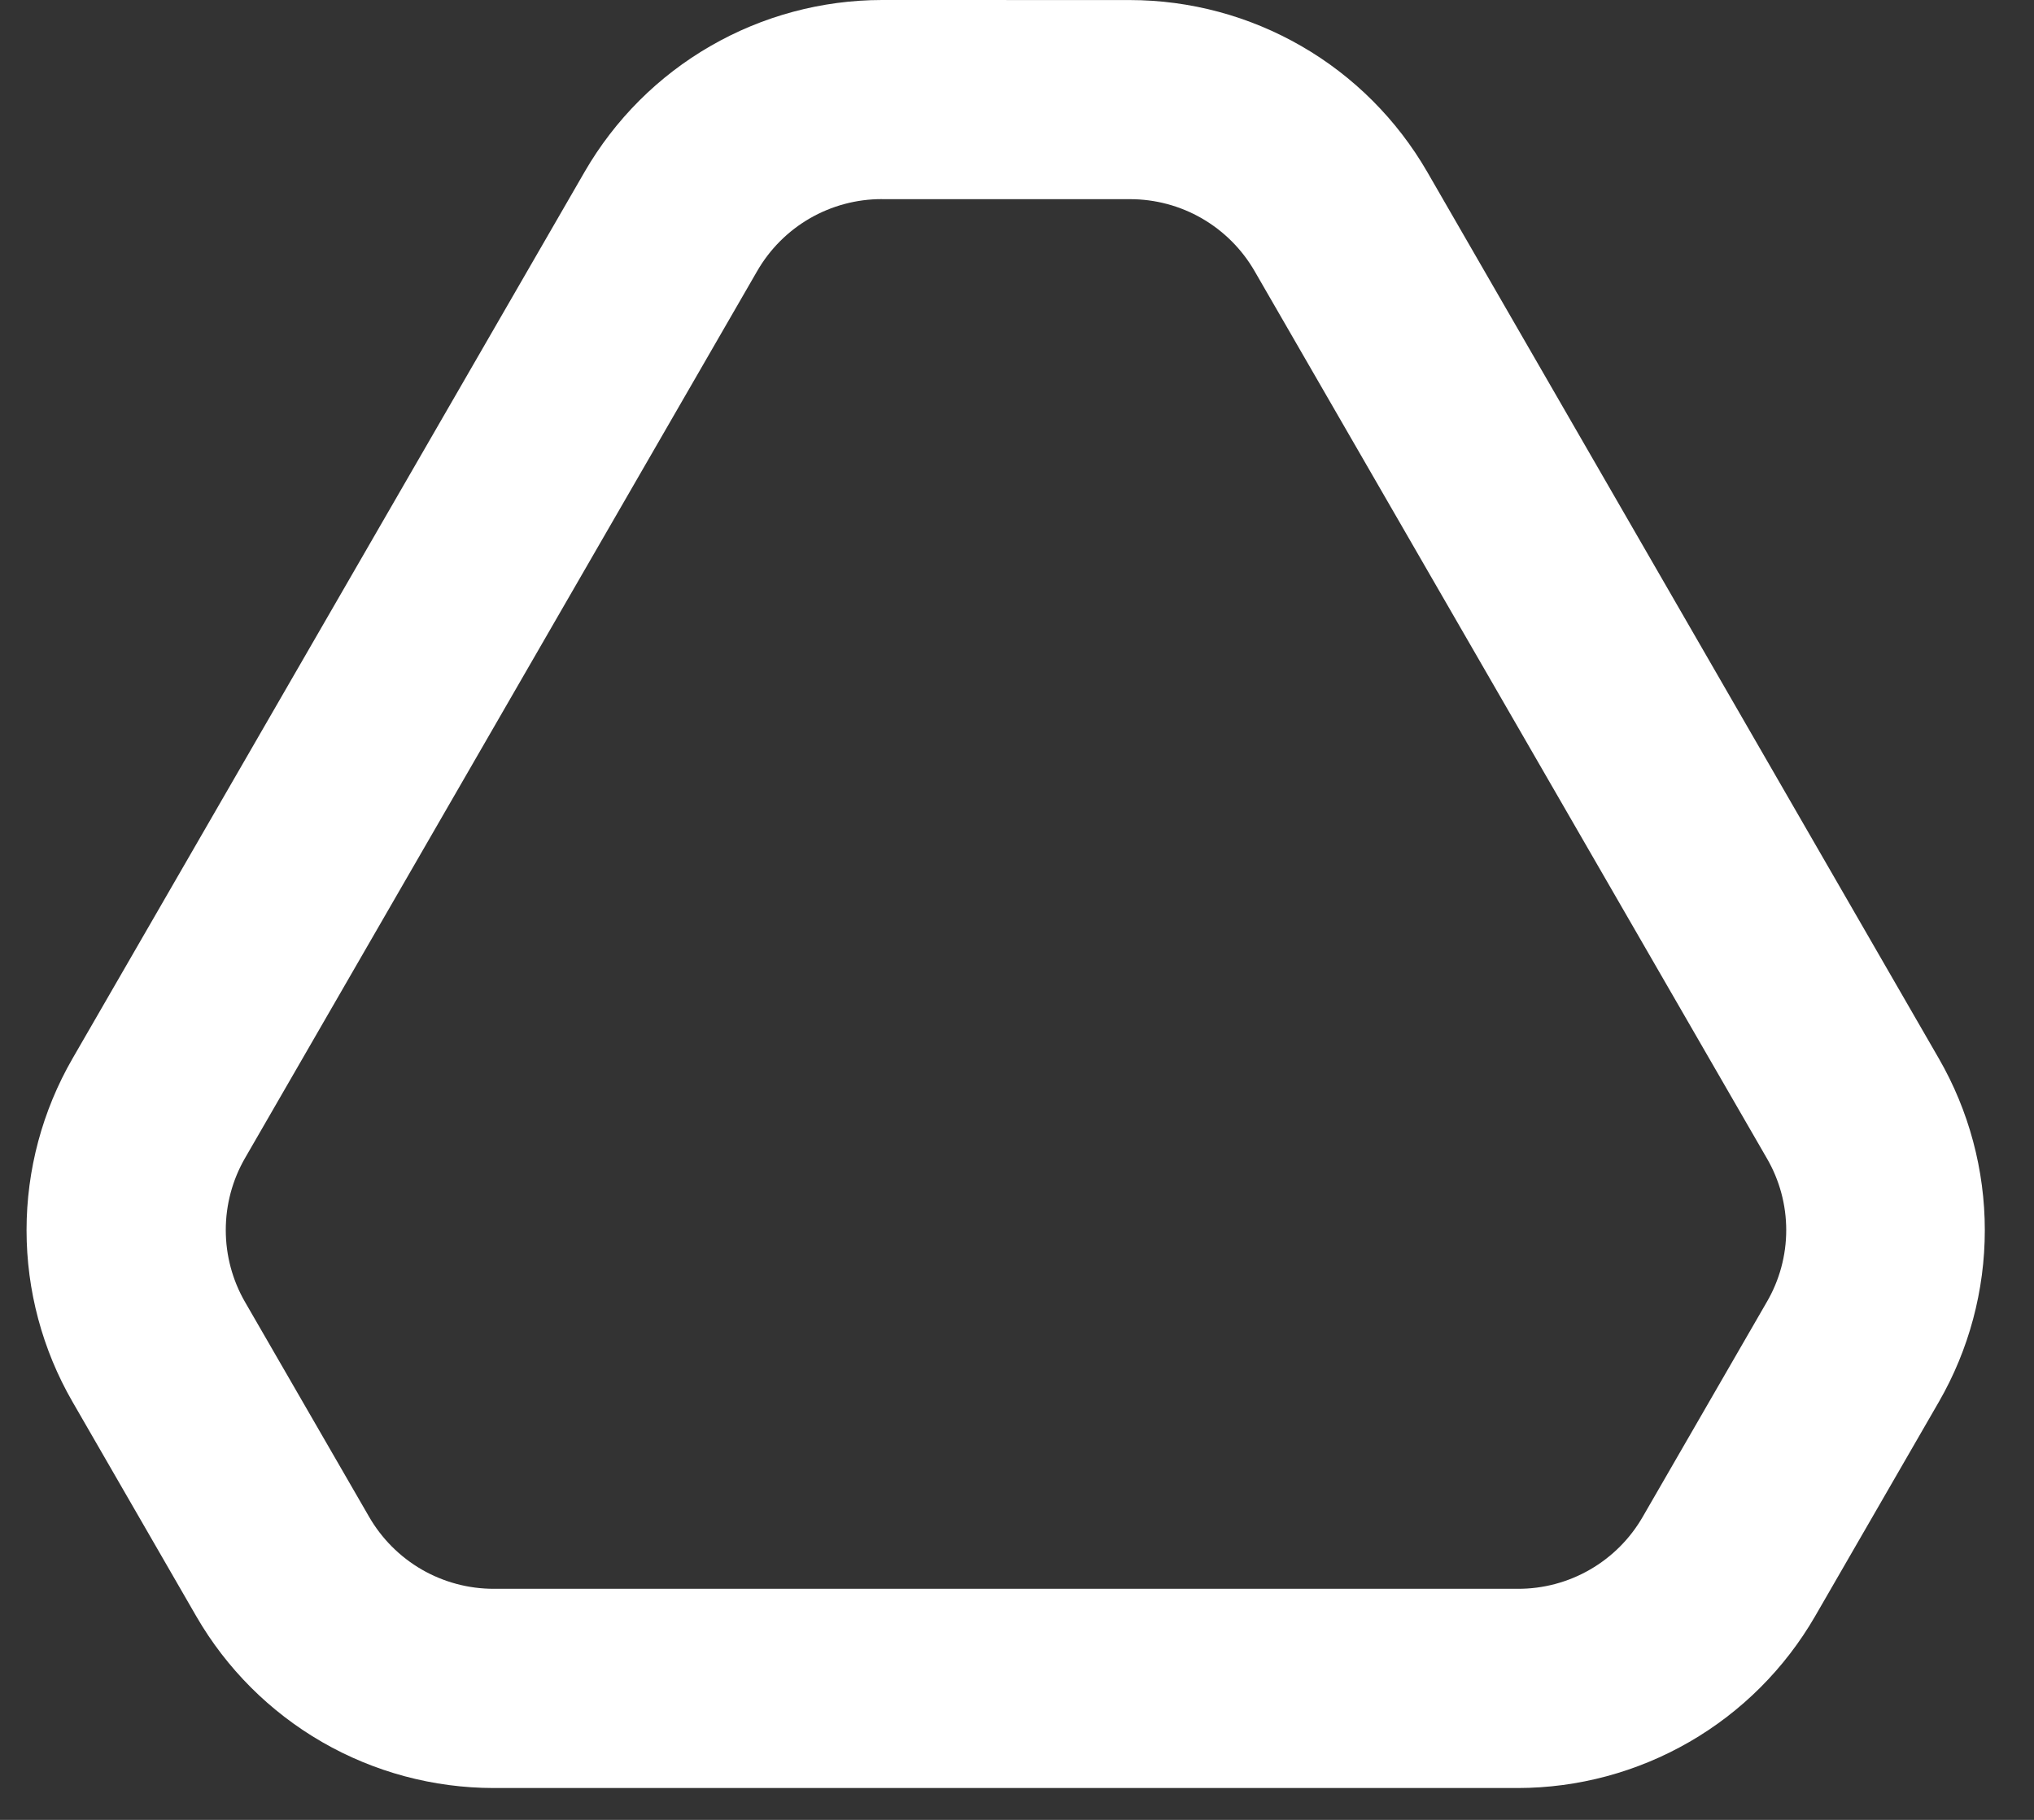 <svg xmlns="http://www.w3.org/2000/svg" fill="none" viewBox="0 0 38 34" height="34" width="38">
<rect x="0" y="0" width="38" height="34" fill="#333333" stroke="none"/>
<path fill="white" d="M16.478 0C15.352 0.001 14.247 0.298 13.272 0.861C12.297 1.423 11.488 2.233 10.924 3.207L1.355 19.776C0.792 20.751 0.496 21.857 0.496 22.983C0.496 24.109 0.792 25.215 1.355 26.19L3.668 30.198C4.232 31.173 5.041 31.982 6.016 32.545C6.991 33.108 8.097 33.404 9.223 33.405H28.355C29.48 33.404 30.586 33.107 31.561 32.544C32.536 31.982 33.345 31.172 33.909 30.198L36.223 26.19C36.785 25.215 37.081 24.109 37.081 22.983C37.081 21.858 36.785 20.752 36.223 19.777L26.662 3.208C26.098 2.234 25.289 1.424 24.314 0.862C23.339 0.299 22.234 0.002 21.108 0.001L16.478 0ZM16.478 3.721H21.107C21.58 3.72 22.045 3.844 22.454 4.08C22.864 4.317 23.204 4.657 23.44 5.067L33.006 21.635C33.245 22.043 33.371 22.508 33.371 22.982C33.371 23.455 33.245 23.92 33.006 24.328L30.692 28.335C30.456 28.746 30.116 29.087 29.705 29.324C29.295 29.561 28.829 29.685 28.355 29.683H9.227C8.754 29.684 8.289 29.559 7.879 29.323C7.47 29.086 7.13 28.745 6.894 28.335L4.579 24.327C4.342 23.918 4.218 23.453 4.218 22.98C4.218 22.508 4.342 22.043 4.579 21.634L14.145 5.066C14.381 4.656 14.72 4.316 15.13 4.079C15.54 3.843 16.004 3.719 16.477 3.72L16.478 3.721Z"></path>
</svg>
